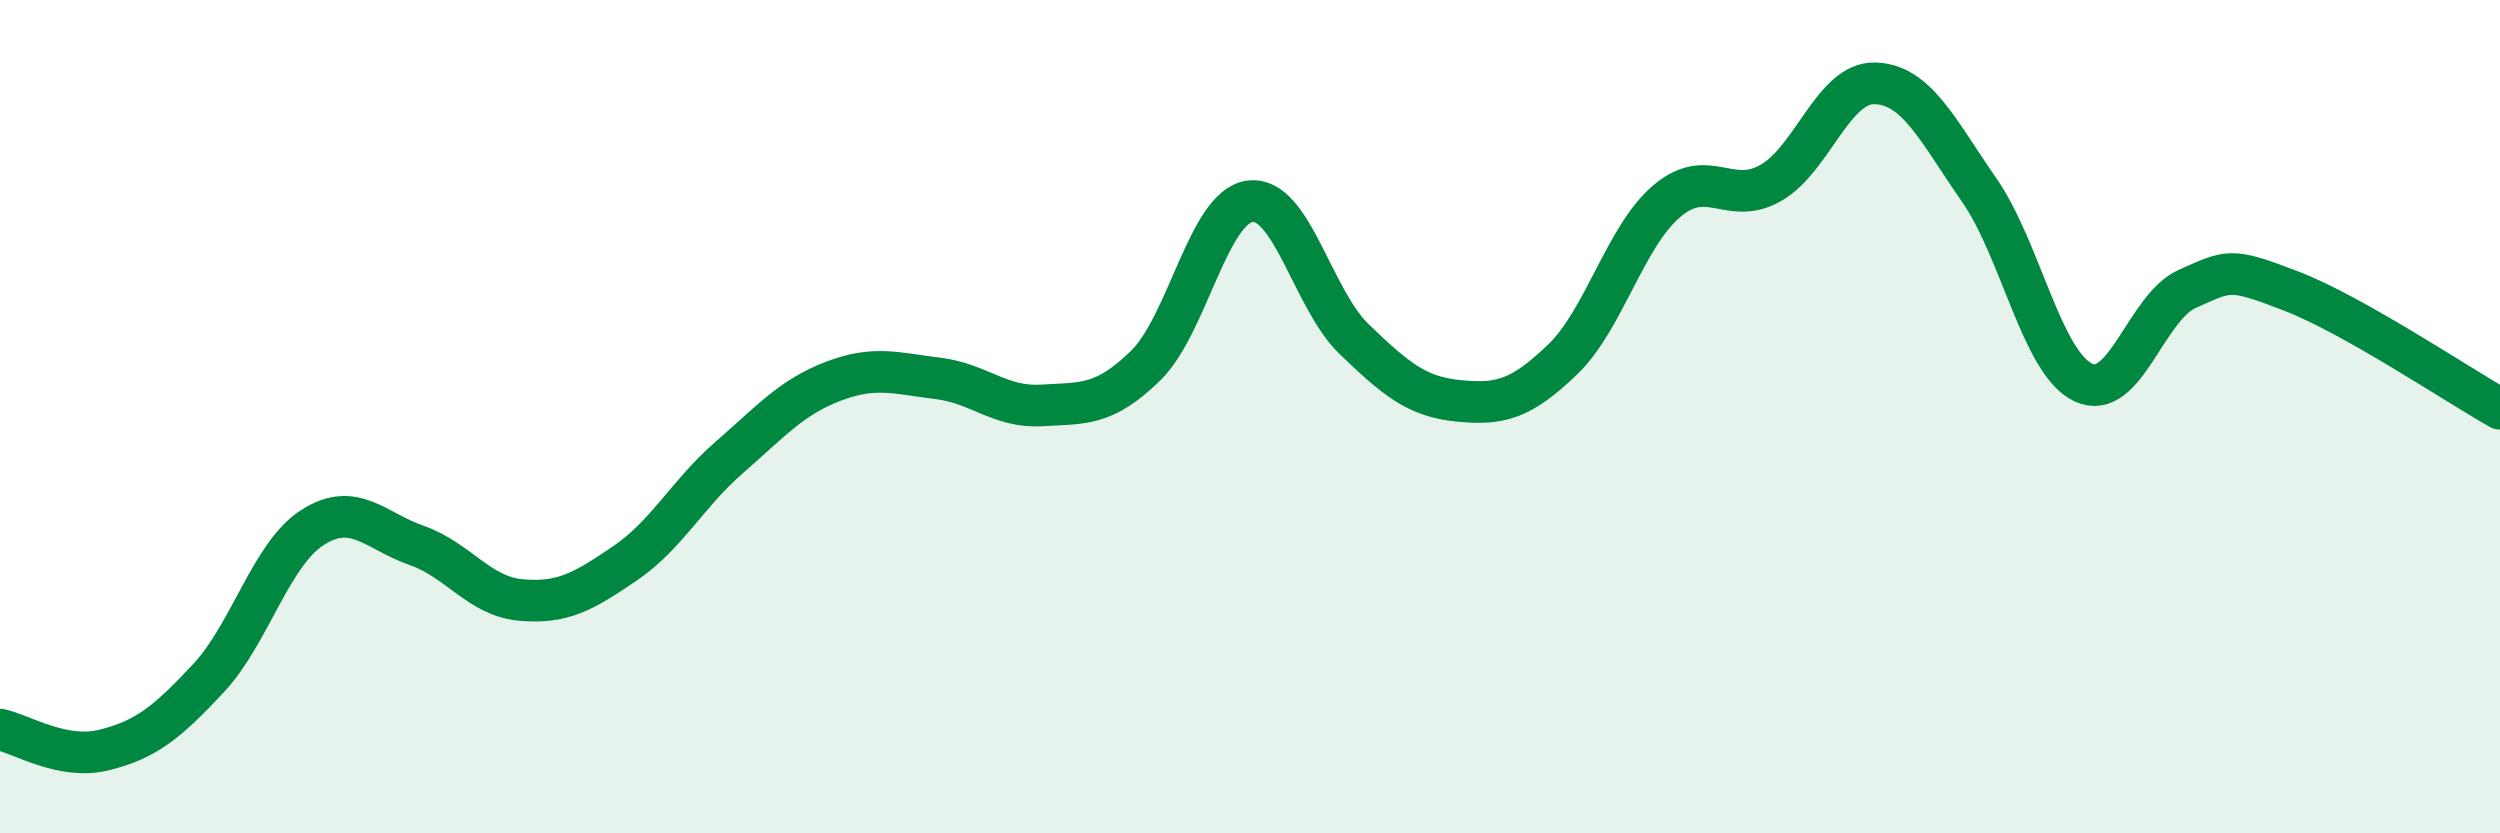 
    <svg width="60" height="20" viewBox="0 0 60 20" xmlns="http://www.w3.org/2000/svg">
      <path
        d="M 0,17.51 C 0.5,17.61 1.5,18.25 2.5,18 C 3.5,17.75 4,17.35 5,16.28 C 6,15.21 6.5,13.3 7.5,12.66 C 8.5,12.02 9,12.74 10,13.09 C 11,13.44 11.5,14.31 12.5,14.4 C 13.5,14.49 14,14.2 15,13.52 C 16,12.84 16.5,11.85 17.5,10.98 C 18.5,10.11 19,9.53 20,9.15 C 21,8.77 21.5,8.96 22.5,9.08 C 23.5,9.2 24,9.79 25,9.73 C 26,9.67 26.5,9.75 27.5,8.77 C 28.5,7.79 29,4.96 30,4.83 C 31,4.7 31.5,7.18 32.5,8.14 C 33.5,9.1 34,9.52 35,9.62 C 36,9.72 36.5,9.59 37.5,8.63 C 38.5,7.67 39,5.68 40,4.83 C 41,3.98 41.5,4.96 42.5,4.39 C 43.5,3.82 44,1.97 45,2 C 46,2.03 46.5,3.12 47.5,4.56 C 48.5,6 49,8.71 50,9.18 C 51,9.65 51.5,7.37 52.5,6.93 C 53.5,6.49 53.5,6.41 55,6.99 C 56.5,7.57 59,9.25 60,9.81L60 20L0 20Z"
        fill="#008740"
        opacity="0.1"
        stroke-linecap="round"
        stroke-linejoin="round"
      />
      <path
        d="M 0,17.51 C 0.5,17.61 1.5,18.25 2.5,18 C 3.5,17.75 4,17.35 5,16.28 C 6,15.21 6.5,13.3 7.5,12.66 C 8.5,12.02 9,12.74 10,13.09 C 11,13.44 11.5,14.31 12.5,14.4 C 13.5,14.49 14,14.2 15,13.52 C 16,12.84 16.5,11.85 17.5,10.98 C 18.5,10.11 19,9.53 20,9.15 C 21,8.77 21.5,8.96 22.5,9.08 C 23.5,9.2 24,9.79 25,9.73 C 26,9.67 26.5,9.75 27.5,8.77 C 28.5,7.79 29,4.96 30,4.83 C 31,4.7 31.5,7.18 32.5,8.14 C 33.5,9.1 34,9.52 35,9.62 C 36,9.72 36.5,9.59 37.5,8.63 C 38.5,7.67 39,5.68 40,4.83 C 41,3.98 41.5,4.96 42.5,4.39 C 43.5,3.82 44,1.97 45,2 C 46,2.03 46.5,3.12 47.5,4.56 C 48.5,6 49,8.71 50,9.18 C 51,9.65 51.5,7.37 52.5,6.93 C 53.5,6.49 53.5,6.41 55,6.99 C 56.5,7.57 59,9.25 60,9.81"
        stroke="#008740"
        stroke-width="1"
        fill="none"
        stroke-linecap="round"
        stroke-linejoin="round"
      />
    </svg>
  